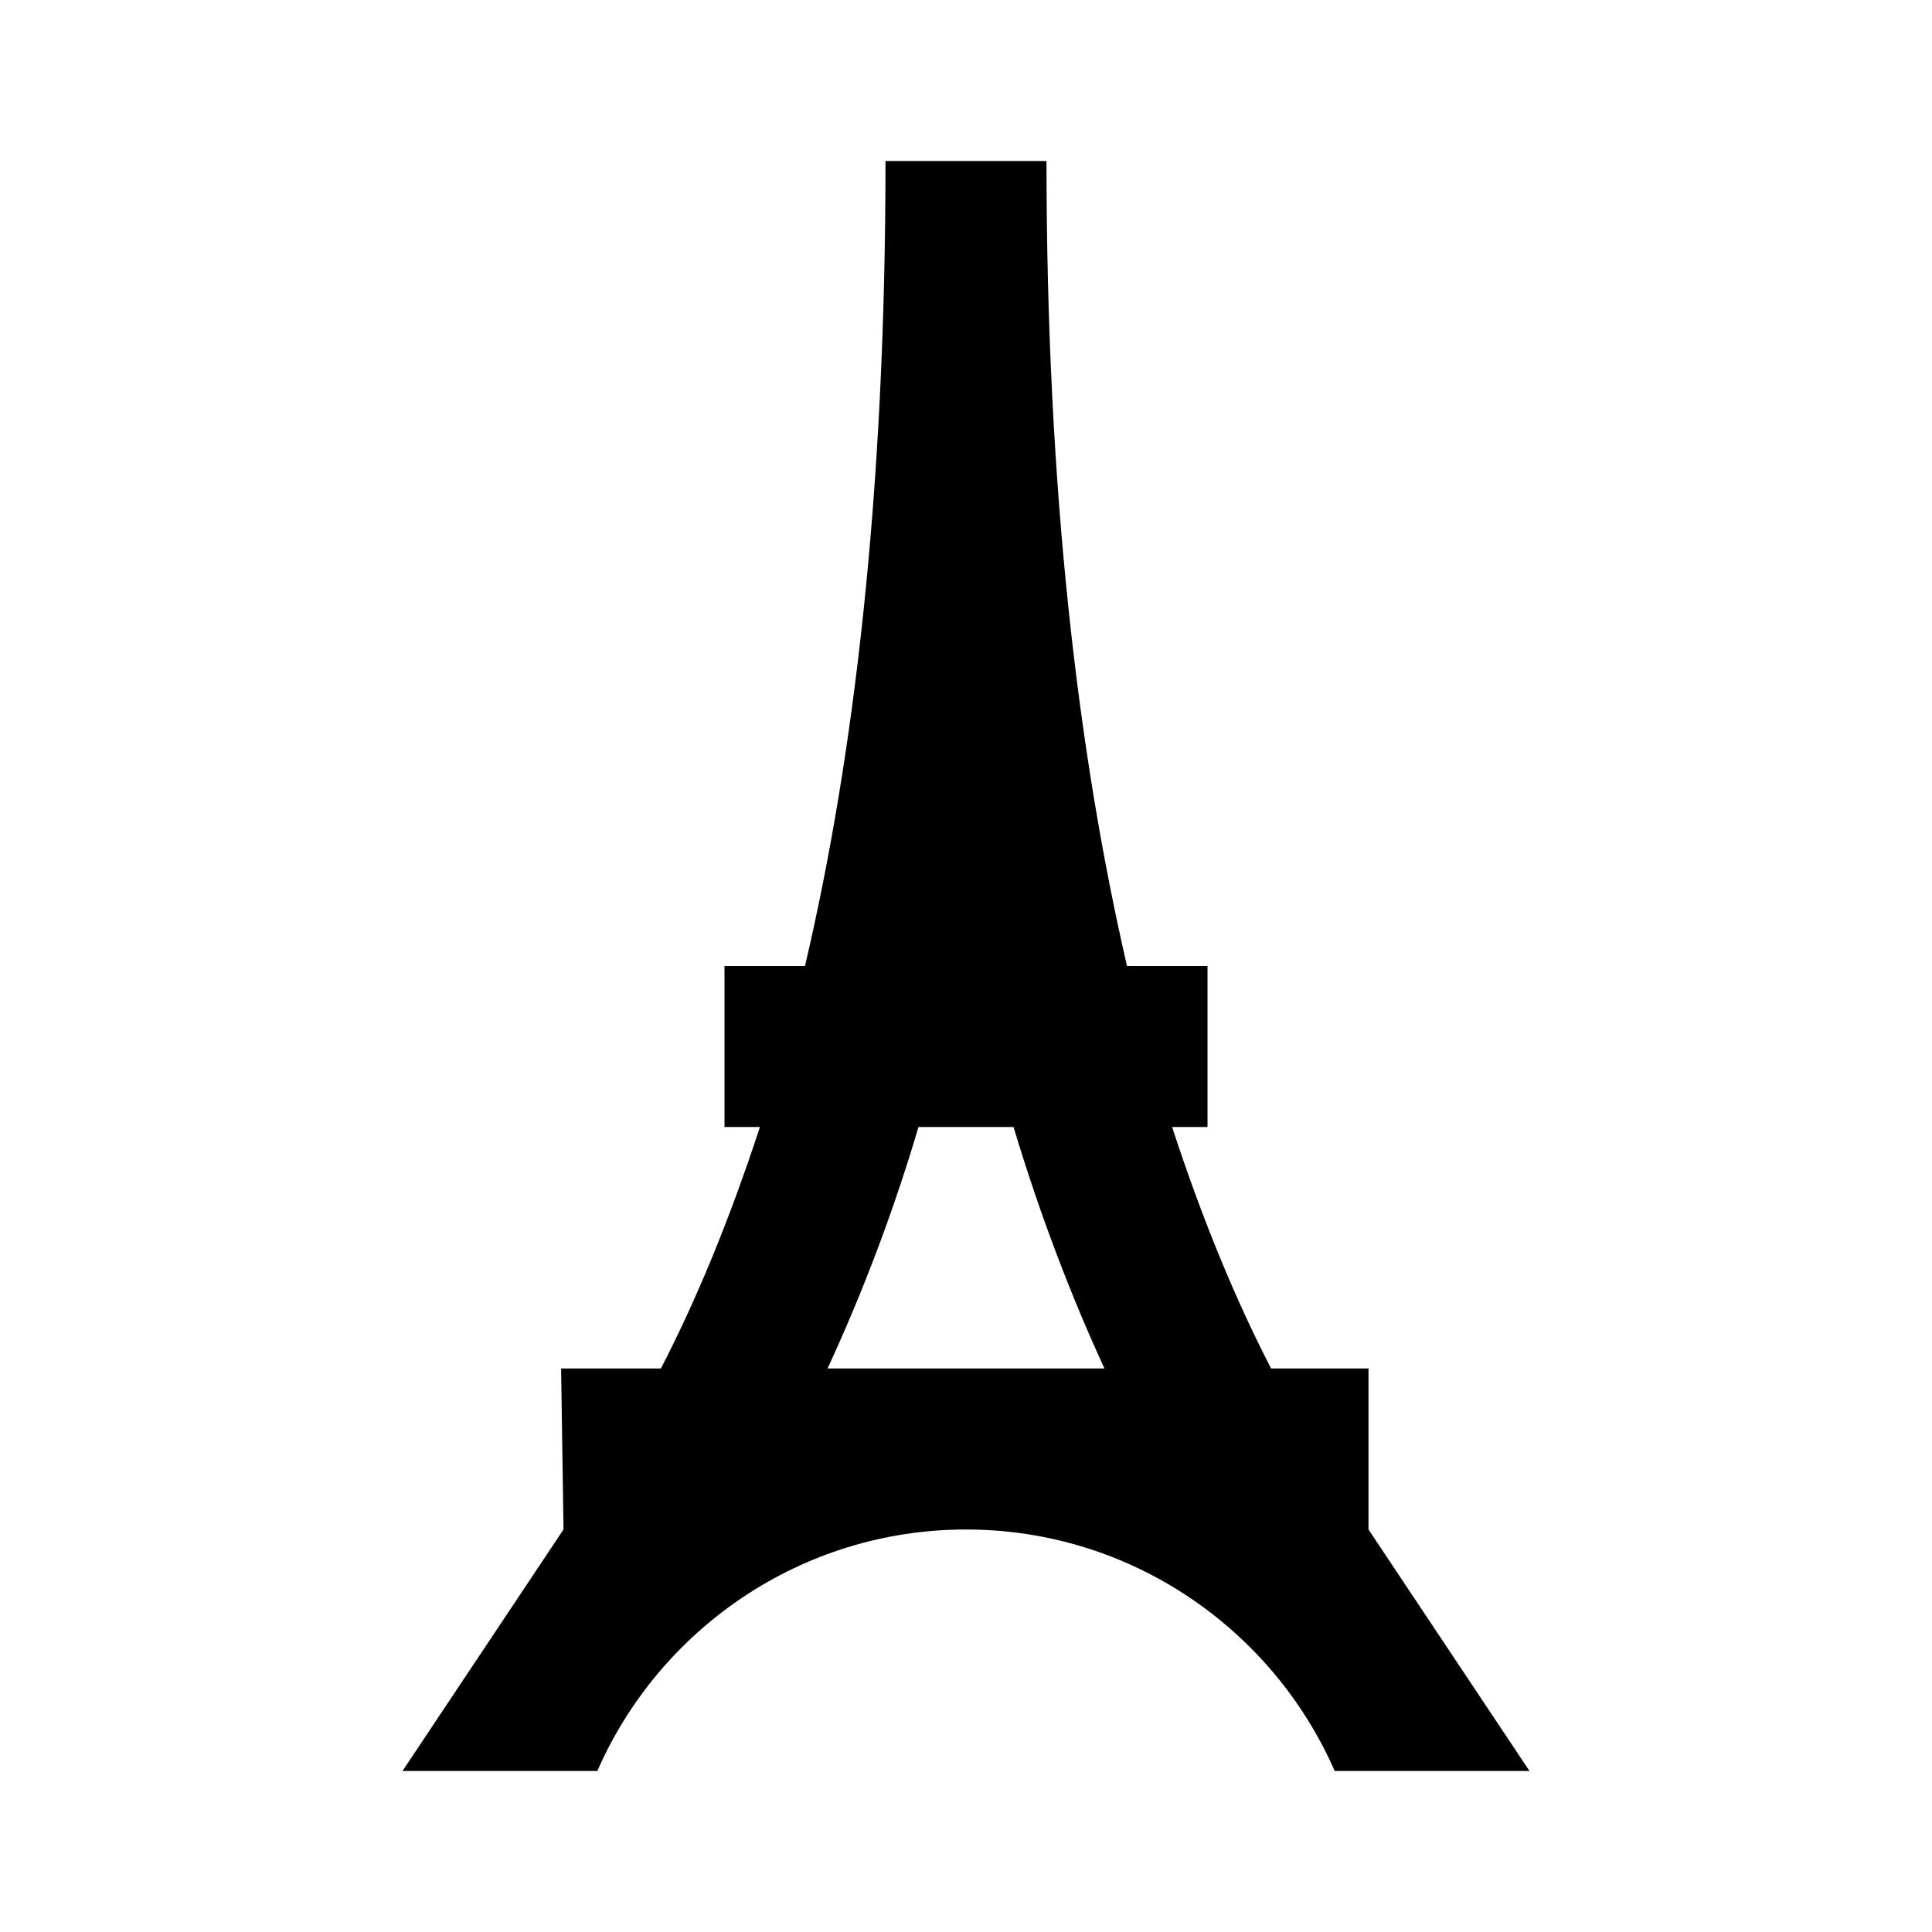 <svg xmlns="http://www.w3.org/2000/svg" fill="none" viewBox="0 0 30 30" height="30" width="30">
<path fill="black" d="M10.262 21.25C10.812 20.188 11.325 18.95 11.8 17.5H11.25V15H12.5C13.262 11.75 13.75 7.662 13.75 2.5H16.25C16.25 7.662 16.75 11.75 17.5 15H18.75V17.5H18.2C18.675 18.95 19.188 20.188 19.738 21.25H21.25V23.75L23.75 27.5H20.725C19.762 25.3 17.562 23.75 15 23.75C12.438 23.75 10.238 25.3 9.275 27.5H6.25L8.75 23.75L8.713 21.25H10.262ZM15.738 17.5H14.262C13.883 18.783 13.411 20.036 12.85 21.25H17.15C16.65 20.163 16.163 18.913 15.738 17.5Z"></path>
</svg>
